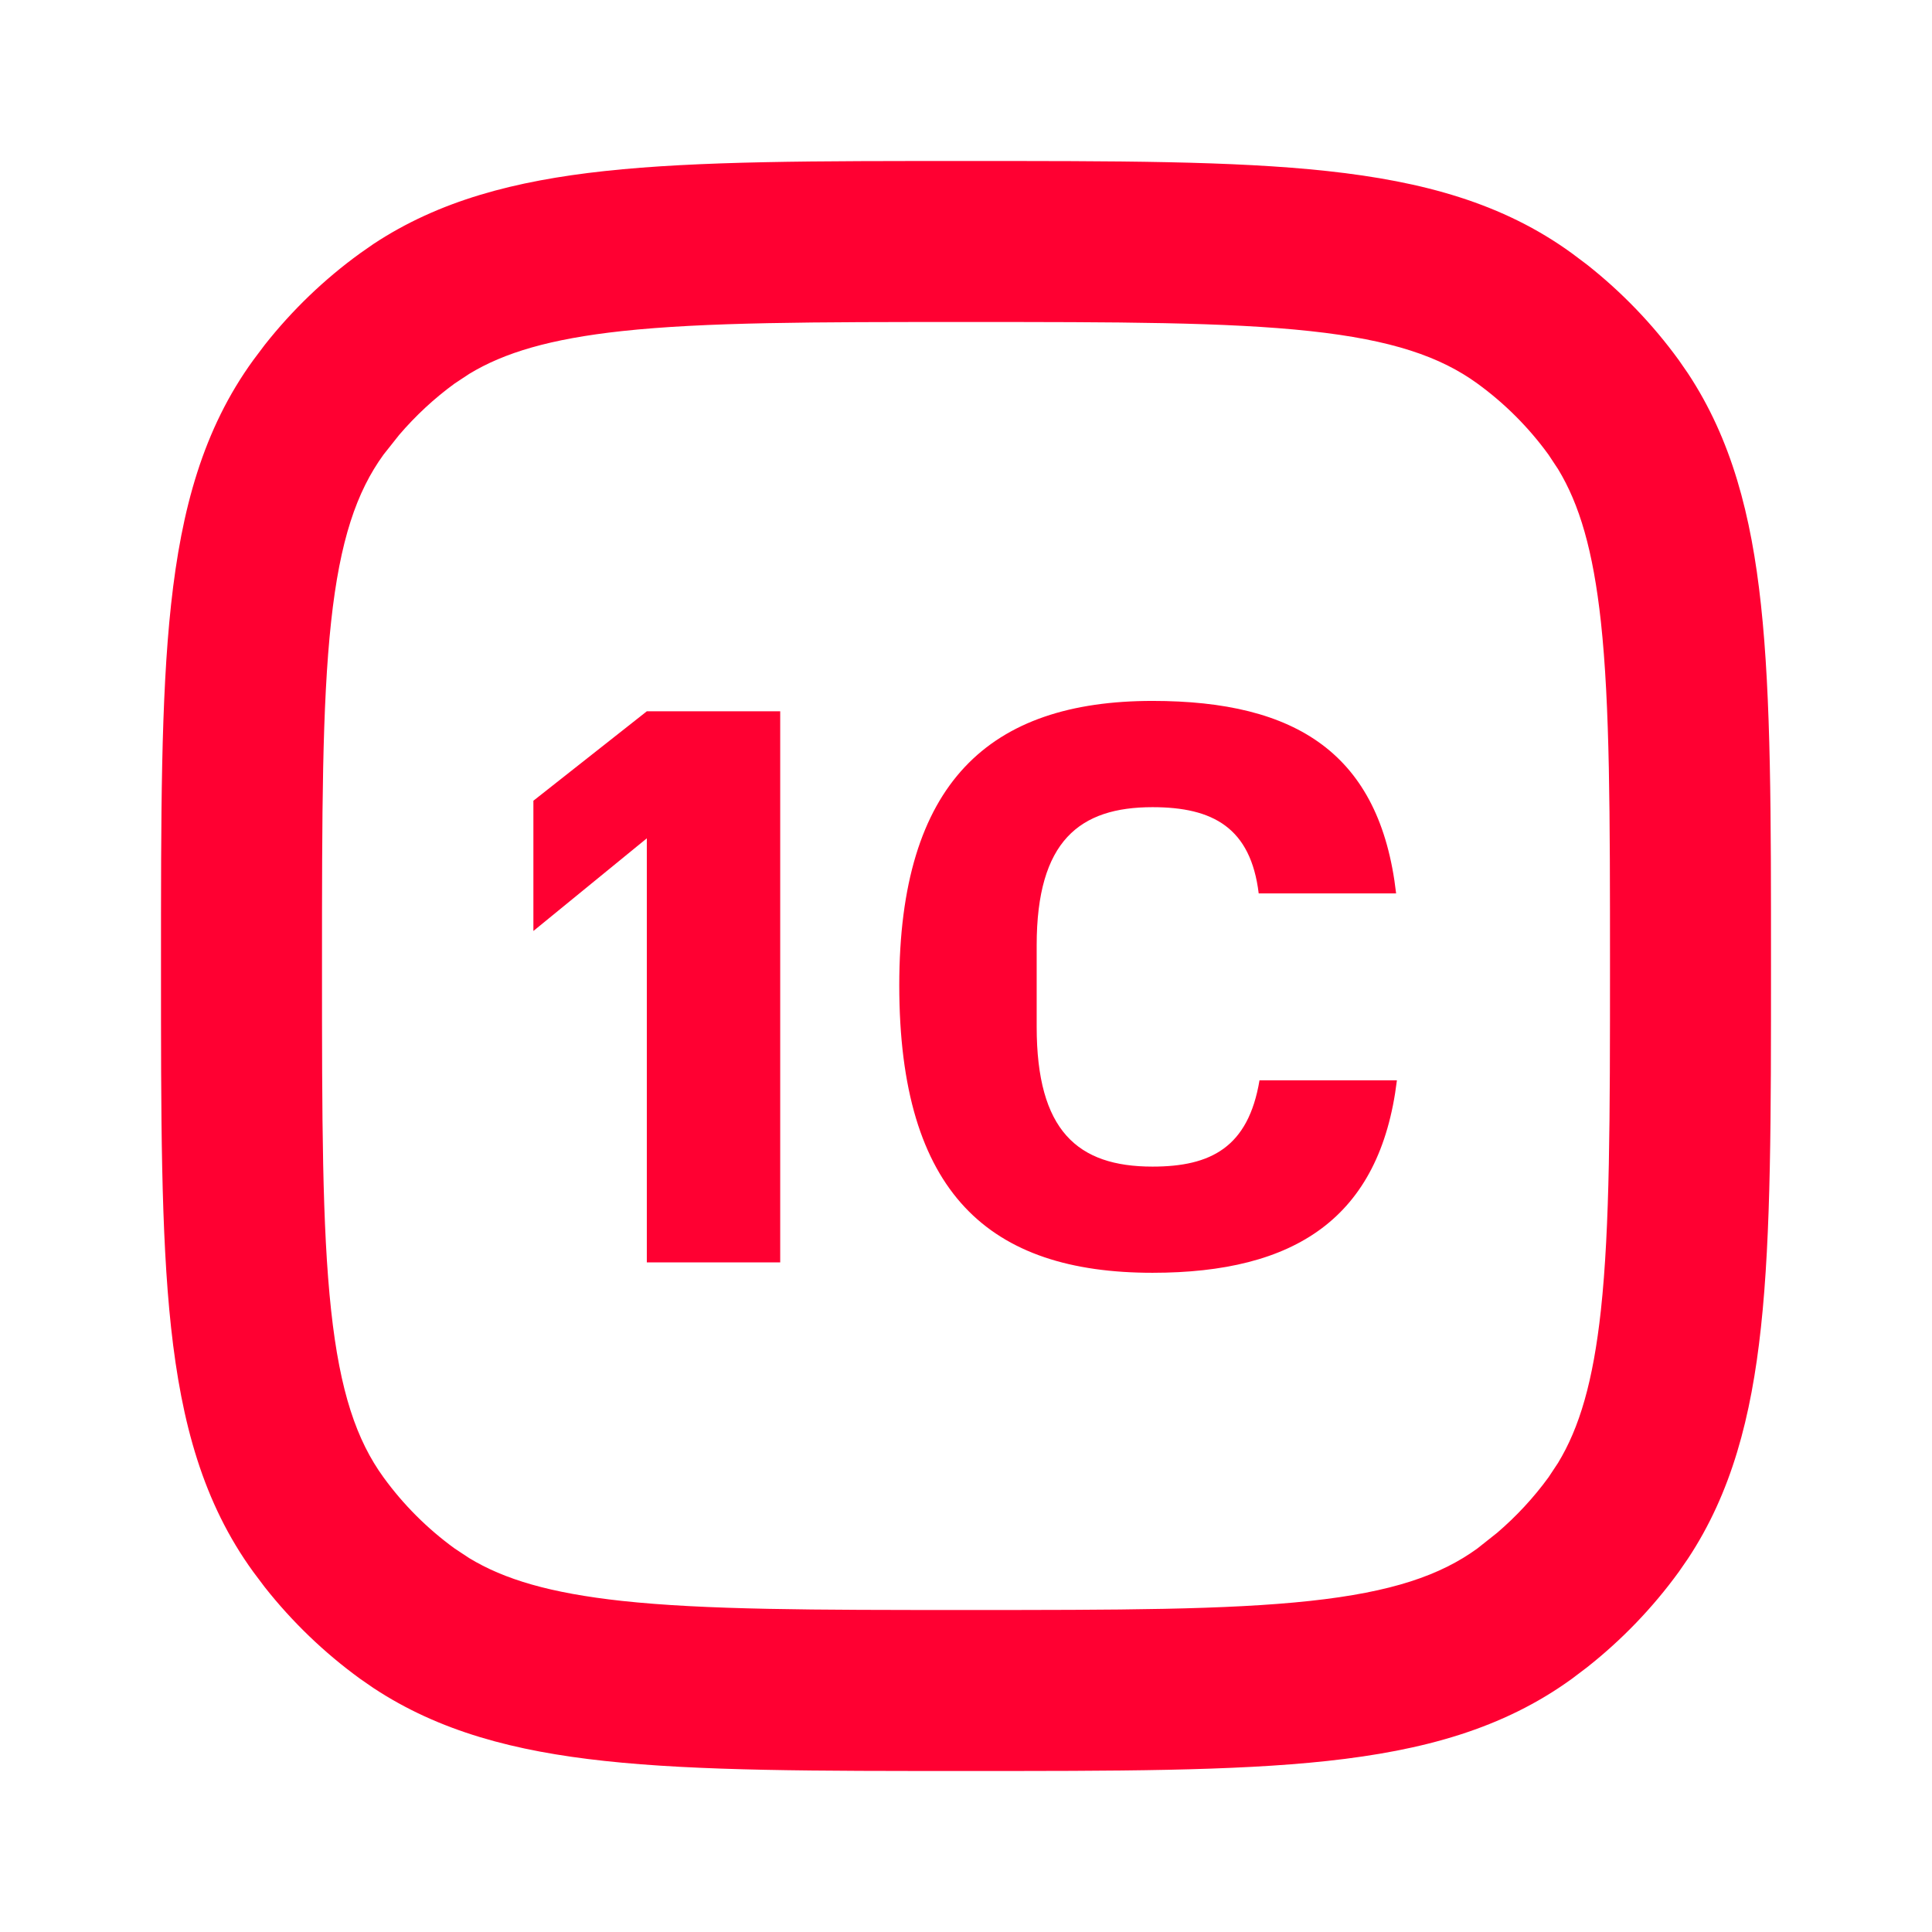 <svg width="24" height="24" viewBox="0 0 24 24" fill="none" xmlns="http://www.w3.org/2000/svg">
<path d="M8.035 10.414L6.626 11.565V9.947L8.035 8.836H9.692V15.682H8.035V10.414Z" fill="#FF0032"/>
<path d="M17.353 13.42C17.144 15.136 16.083 15.811 14.317 15.811C12.293 15.811 11.171 14.829 11.171 12.239C11.171 9.719 12.293 8.707 14.317 8.707C16.103 8.707 17.144 9.362 17.343 11.098H15.636C15.537 10.285 15.071 10.027 14.317 10.027C13.414 10.027 12.878 10.443 12.878 11.743V12.755C12.878 14.045 13.384 14.492 14.317 14.492C15.041 14.492 15.507 14.253 15.646 13.42H17.353Z" fill="#FF0032"/>
<path d="M20 12C20 10.103 19.999 8.76 19.887 7.725C19.79 6.835 19.62 6.264 19.355 5.828L19.236 5.648C18.99 5.309 18.691 5.01 18.352 4.764C17.893 4.431 17.292 4.223 16.275 4.113C15.24 4.001 13.897 4 12 4C10.103 4 8.76 4.001 7.725 4.113C6.835 4.21 6.264 4.38 5.828 4.645L5.648 4.764C5.394 4.949 5.163 5.164 4.959 5.402L4.764 5.648C4.431 6.107 4.223 6.708 4.113 7.725C4.001 8.76 4 10.103 4 12C4 13.897 4.001 15.24 4.113 16.275C4.223 17.292 4.431 17.893 4.764 18.352C5.01 18.691 5.309 18.99 5.648 19.236L5.828 19.355C6.264 19.62 6.835 19.79 7.725 19.887C8.76 19.999 10.103 20 12 20C13.897 20 15.24 19.999 16.275 19.887C17.292 19.777 17.893 19.569 18.352 19.236L18.598 19.041C18.836 18.837 19.051 18.606 19.236 18.352L19.355 18.172C19.62 17.736 19.79 17.165 19.887 16.275C19.999 15.24 20 13.897 20 12ZM22 12C22 13.852 22.002 15.322 21.875 16.49C21.755 17.603 21.509 18.546 20.967 19.364L20.855 19.526C20.531 19.972 20.147 20.371 19.715 20.712L19.526 20.855C18.67 21.476 17.677 21.746 16.49 21.875C15.322 22.002 13.852 22 12 22C10.148 22 8.678 22.002 7.51 21.875C6.397 21.755 5.455 21.509 4.636 20.967L4.474 20.855C4.028 20.531 3.629 20.147 3.288 19.715L3.146 19.526C2.524 18.67 2.254 17.677 2.125 16.49C1.998 15.322 2 13.852 2 12C2 10.148 1.998 8.678 2.125 7.51C2.254 6.323 2.524 5.33 3.146 4.474L3.288 4.285C3.629 3.853 4.028 3.469 4.474 3.146L4.636 3.033C5.455 2.491 6.397 2.246 7.51 2.125C8.678 1.998 10.148 2 12 2C13.852 2 15.322 1.998 16.49 2.125C17.677 2.254 18.67 2.524 19.526 3.146L19.715 3.288C20.147 3.629 20.531 4.028 20.855 4.474L20.967 4.636C21.509 5.455 21.755 6.397 21.875 7.51C22.002 8.678 22 10.148 22 12Z" fill="#FF0032"/>
</svg>
